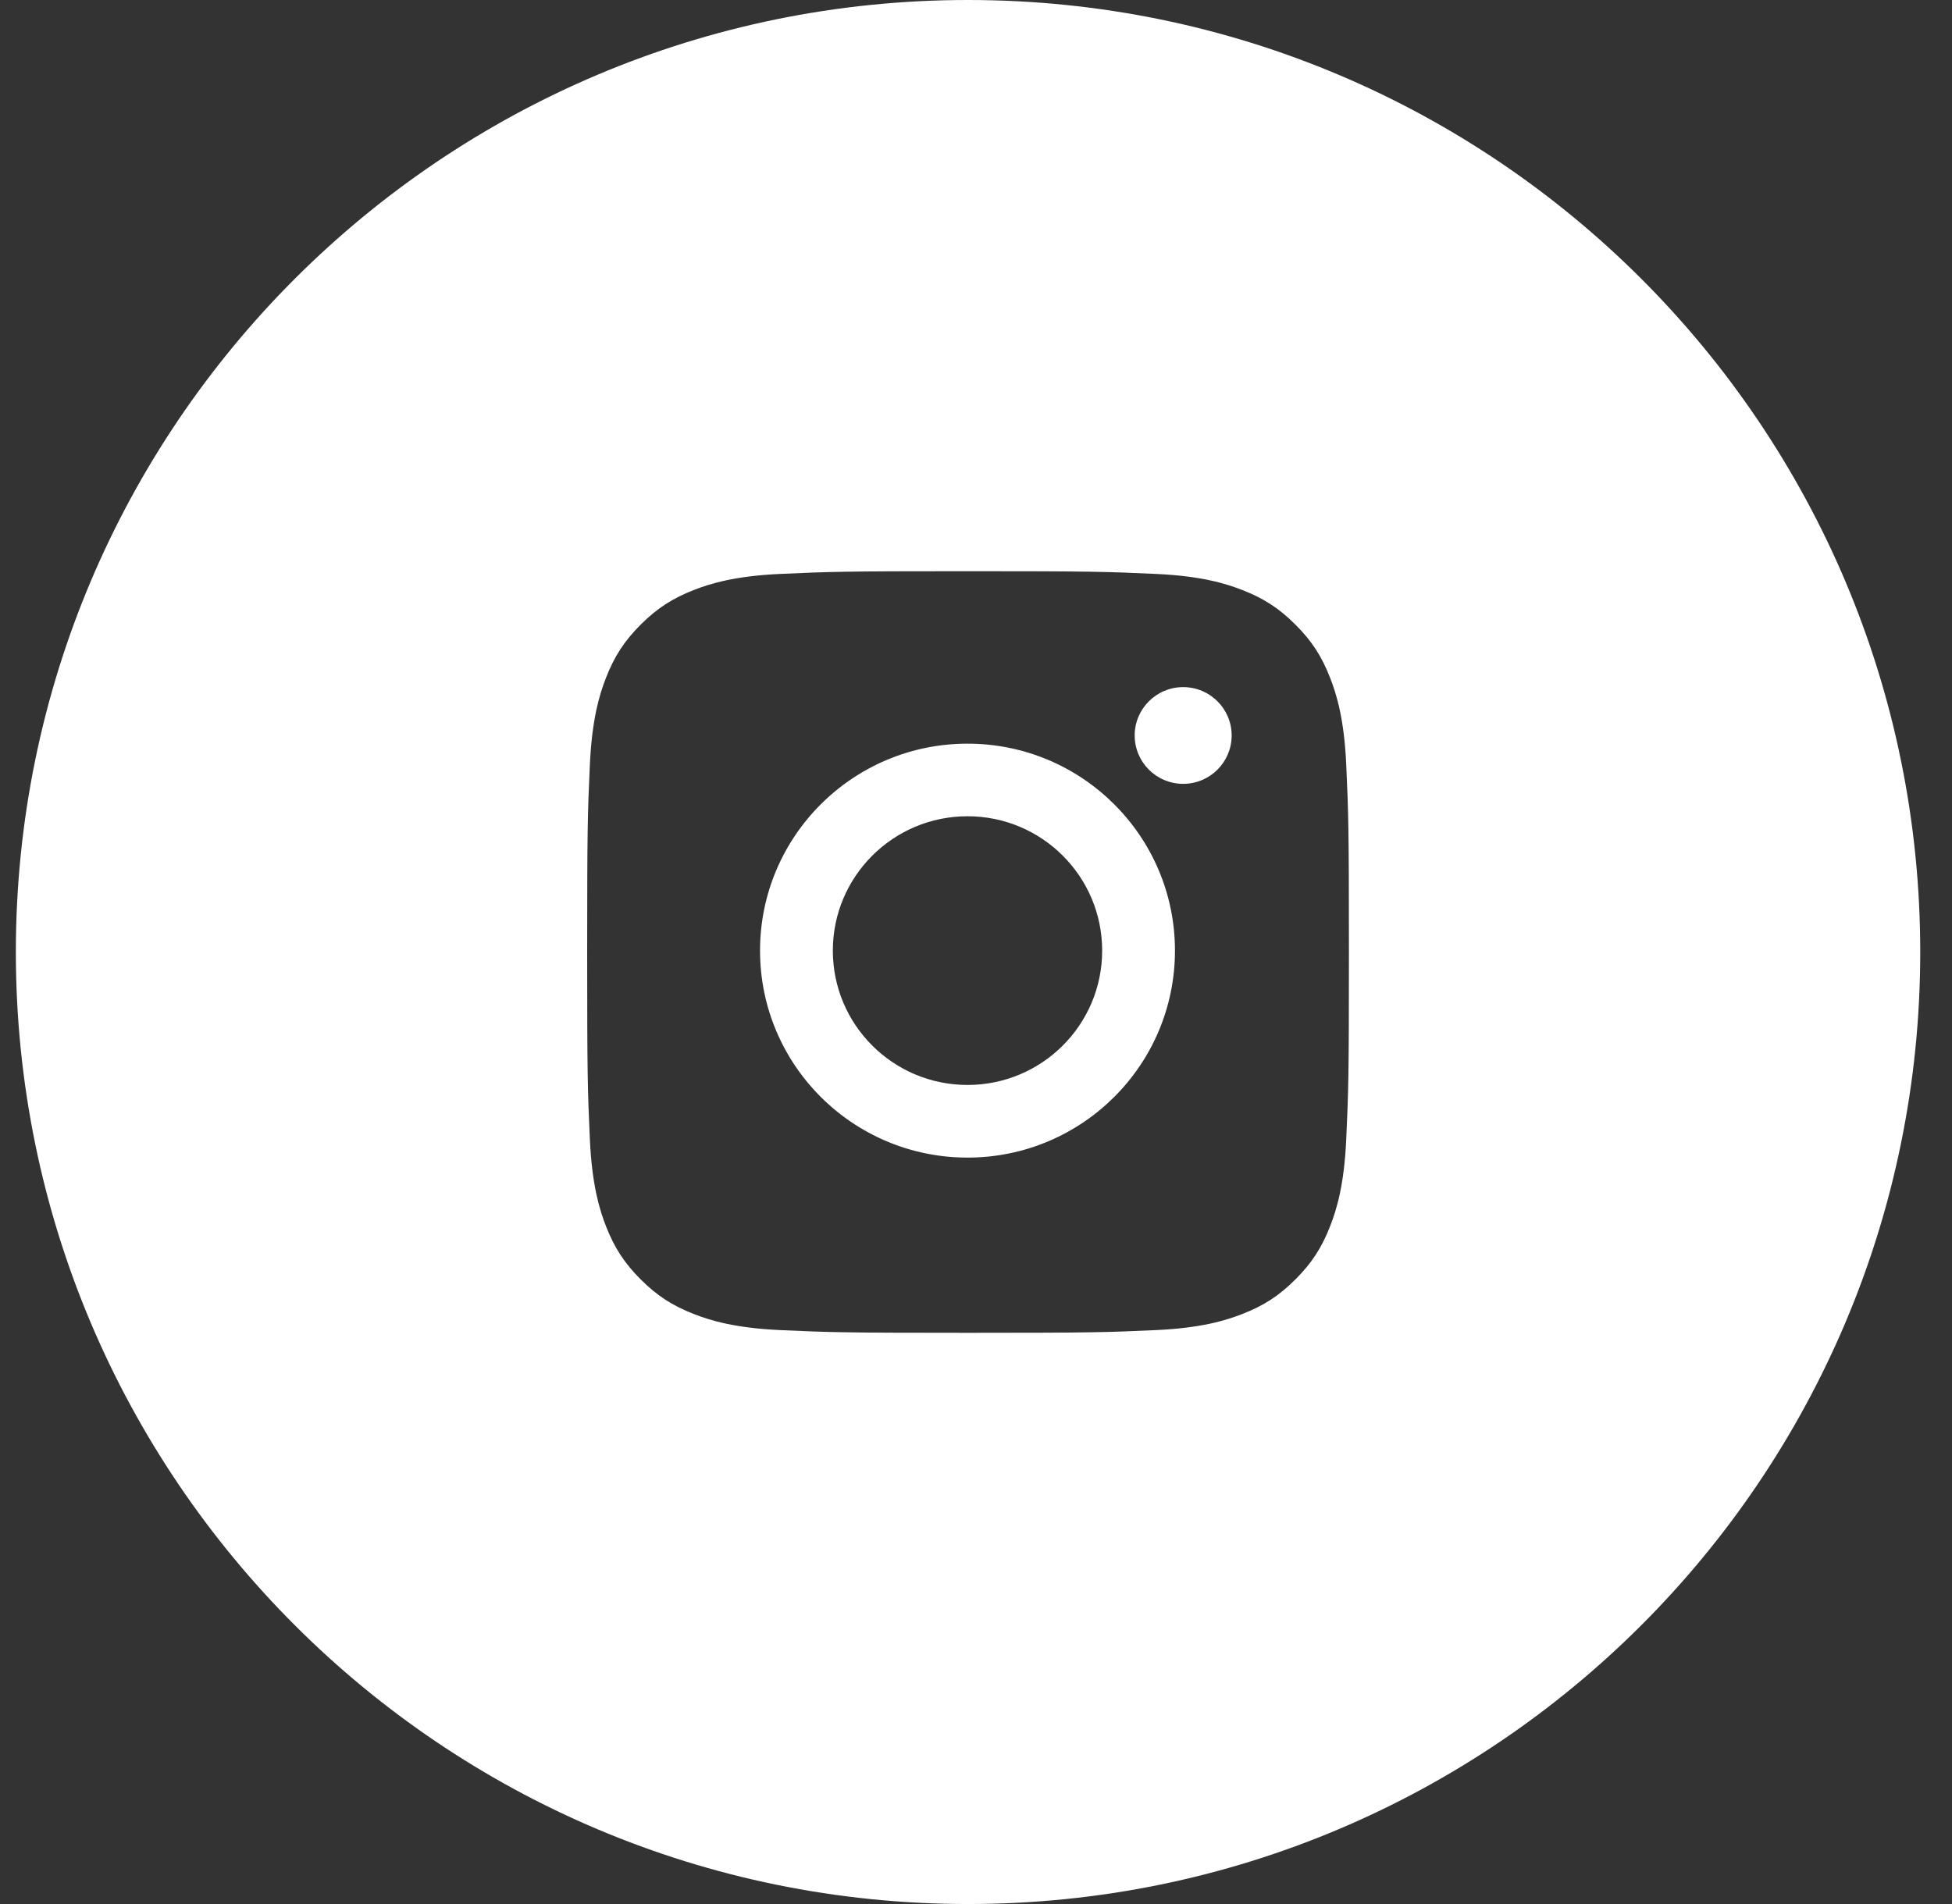 <svg width="41" height="40" viewBox="0 0 41 40" fill="none" xmlns="http://www.w3.org/2000/svg">
<rect x="0" y="0" width="41" height="40" fill="#333333" stroke="none"/>
<path fill-rule="evenodd" clip-rule="evenodd" d="M0.333 20C0.333 8.954 9.288 0 20.333 0C31.379 0 40.333 8.954 40.333 20C40.333 31.046 31.379 40 20.333 40C9.288 40 0.333 31.046 0.333 20ZM27.21 13.123C26.869 12.781 26.544 12.57 26.088 12.393C25.744 12.259 25.228 12.1 24.276 12.057C23.247 12.01 22.939 12 20.333 12C17.728 12 17.419 12.01 16.39 12.057C15.439 12.1 14.922 12.259 14.578 12.393C14.123 12.57 13.798 12.781 13.456 13.123C13.115 13.464 12.903 13.789 12.726 14.245C12.592 14.589 12.434 15.105 12.39 16.057C12.343 17.086 12.333 17.394 12.333 20C12.333 22.606 12.343 22.914 12.39 23.943C12.434 24.895 12.592 25.411 12.726 25.755C12.903 26.211 13.115 26.536 13.456 26.877C13.798 27.219 14.123 27.43 14.578 27.607C14.922 27.741 15.439 27.9 16.39 27.943C17.419 27.99 17.727 28 20.333 28C22.939 28 23.248 27.99 24.276 27.943C25.228 27.9 25.744 27.741 26.088 27.607C26.544 27.43 26.869 27.219 27.21 26.877C27.552 26.536 27.763 26.211 27.94 25.755C28.074 25.411 28.233 24.895 28.276 23.943C28.323 22.914 28.333 22.606 28.333 20C28.333 17.394 28.323 17.086 28.276 16.057C28.233 15.105 28.074 14.589 27.94 14.245C27.763 13.789 27.552 13.464 27.21 13.123ZM24.851 16.467C24.289 16.467 23.833 16.012 23.833 15.451C23.833 14.89 24.289 14.435 24.851 14.435C25.414 14.435 25.87 14.89 25.87 15.451C25.87 16.012 25.414 16.467 24.851 16.467ZM15.964 19.971C15.964 22.372 17.915 24.319 20.322 24.319C22.728 24.319 24.679 22.372 24.679 19.971C24.679 17.57 22.728 15.623 20.322 15.623C17.915 15.623 15.964 17.57 15.964 19.971ZM20.322 17.148C18.76 17.148 17.493 18.412 17.493 19.971C17.493 21.529 18.76 22.793 20.322 22.793C21.884 22.793 23.15 21.529 23.15 19.971C23.15 18.412 21.884 17.148 20.322 17.148Z" fill="white"/>
</svg>
